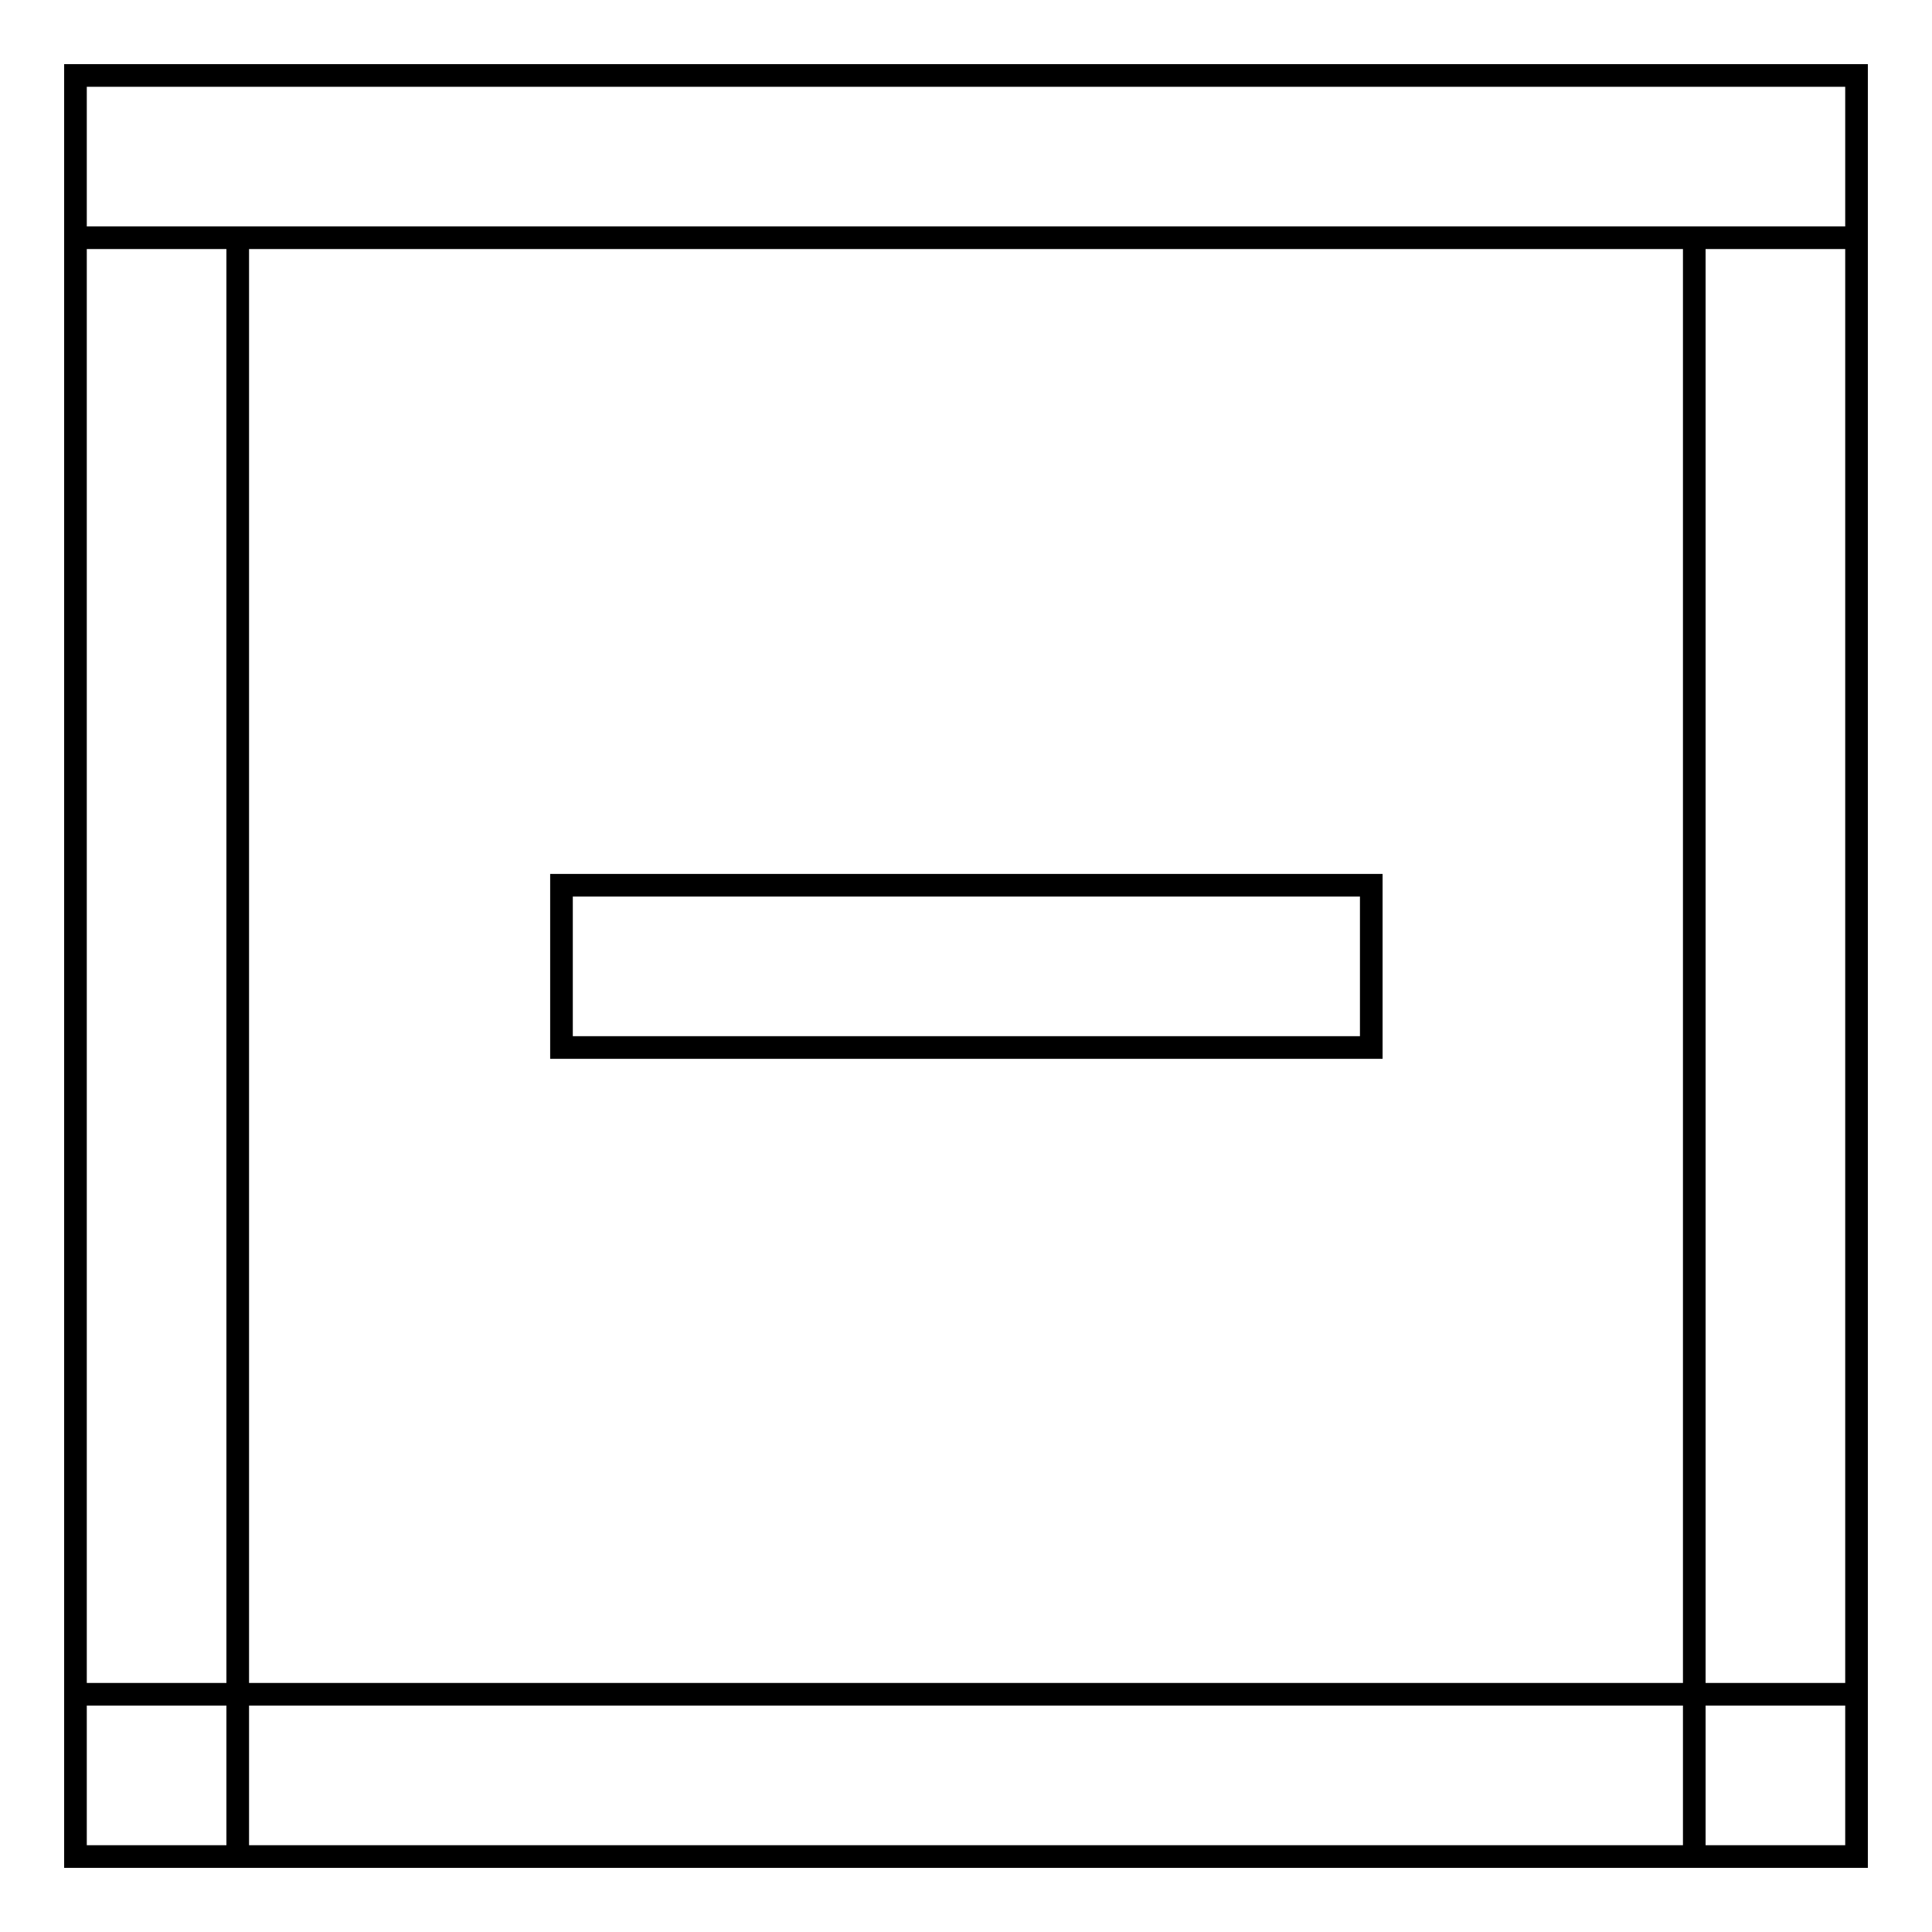 <?xml version="1.0" encoding="utf-8"?>
<!-- Svg Vector Icons : http://www.onlinewebfonts.com/icon -->
<!DOCTYPE svg PUBLIC "-//W3C//DTD SVG 1.1//EN" "http://www.w3.org/Graphics/SVG/1.1/DTD/svg11.dtd">
<svg version="1.1" xmlns="http://www.w3.org/2000/svg" xmlns:xlink="http://www.w3.org/1999/xlink" x="0px" y="0px" viewBox="0 0 256 256" enable-background="new 0 0 256 256" xml:space="preserve">
<g><g><path stroke-width="3" fill-opacity="0" stroke="#000000"  d="M10,10h236v21.5H10V10L10,10z M224.5,31.5H246V246h-21.5V31.5L224.5,31.5z M10,224.5h236V246H10V224.5L10,224.5z M10,31.5h21.5V246H10V31.5L10,31.5z M74.4,117.3h107.3v21.5H74.4V117.3L74.4,117.3z"/></g></g>
</svg>